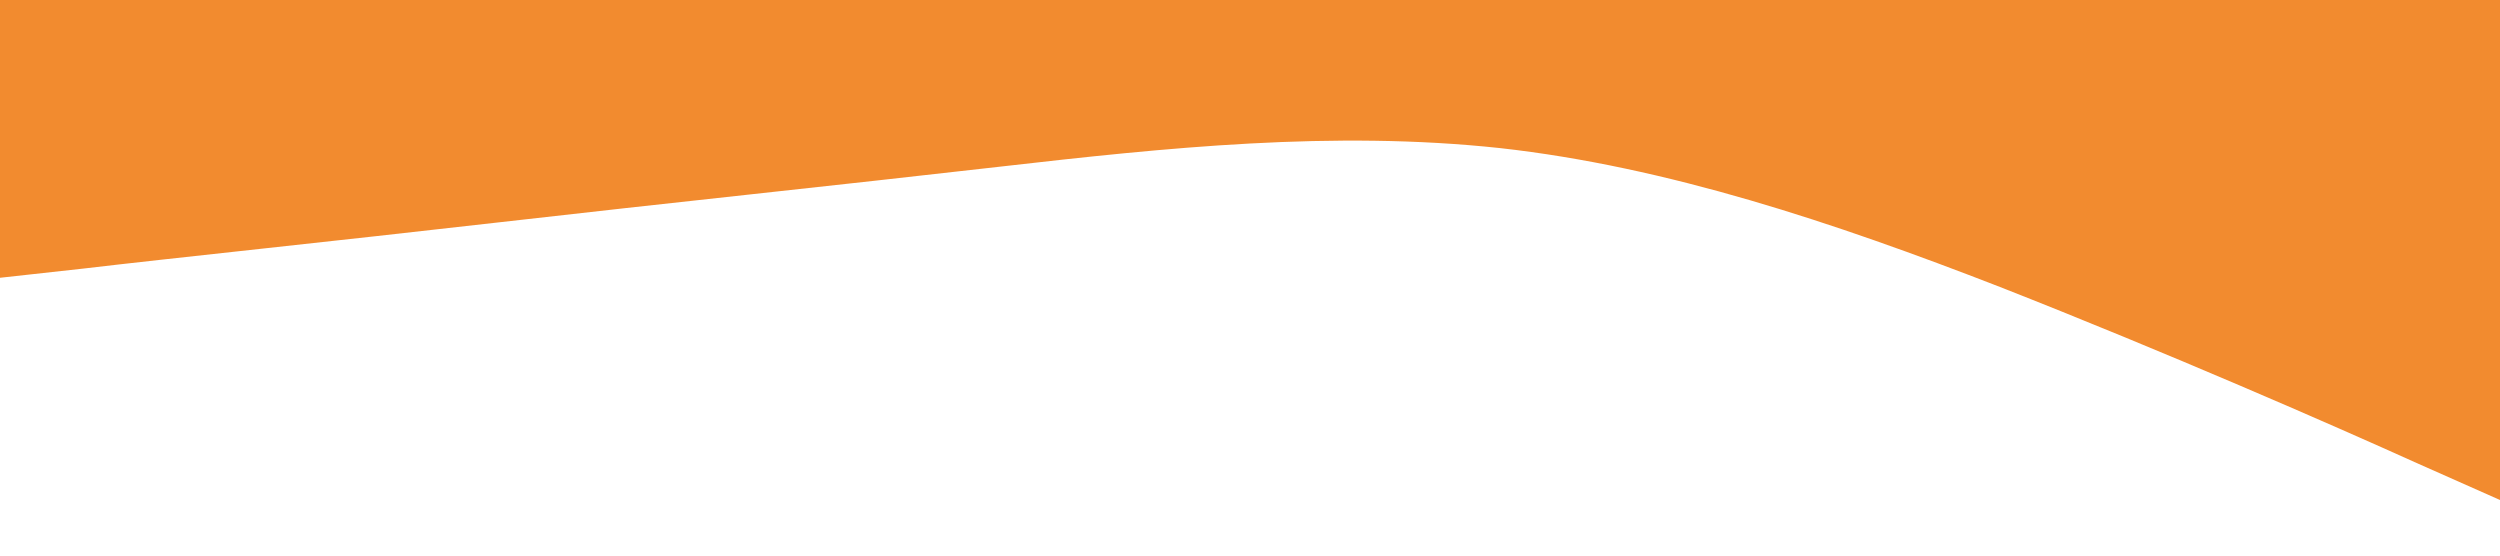 <?xml version="1.0" encoding="UTF-8" standalone="no"?> <svg xmlns="http://www.w3.org/2000/svg" viewBox="0 0 1440 320"> <path fill="#f28b2f" fill-opacity="1" d="M0,160L48,154.7C96,149,192,139,288,128C384,117,480,107,576,96C672,85,768,75,864,85.3C960,96,1056,128,1152,165.3C1248,203,1344,245,1392,266.7L1440,288L1440,0L1392,0C1344,0,1248,0,1152,0C1056,0,960,0,864,0C768,0,672,0,576,0C480,0,384,0,288,0C192,0,96,0,48,0L0,0Z"></path> </svg> 